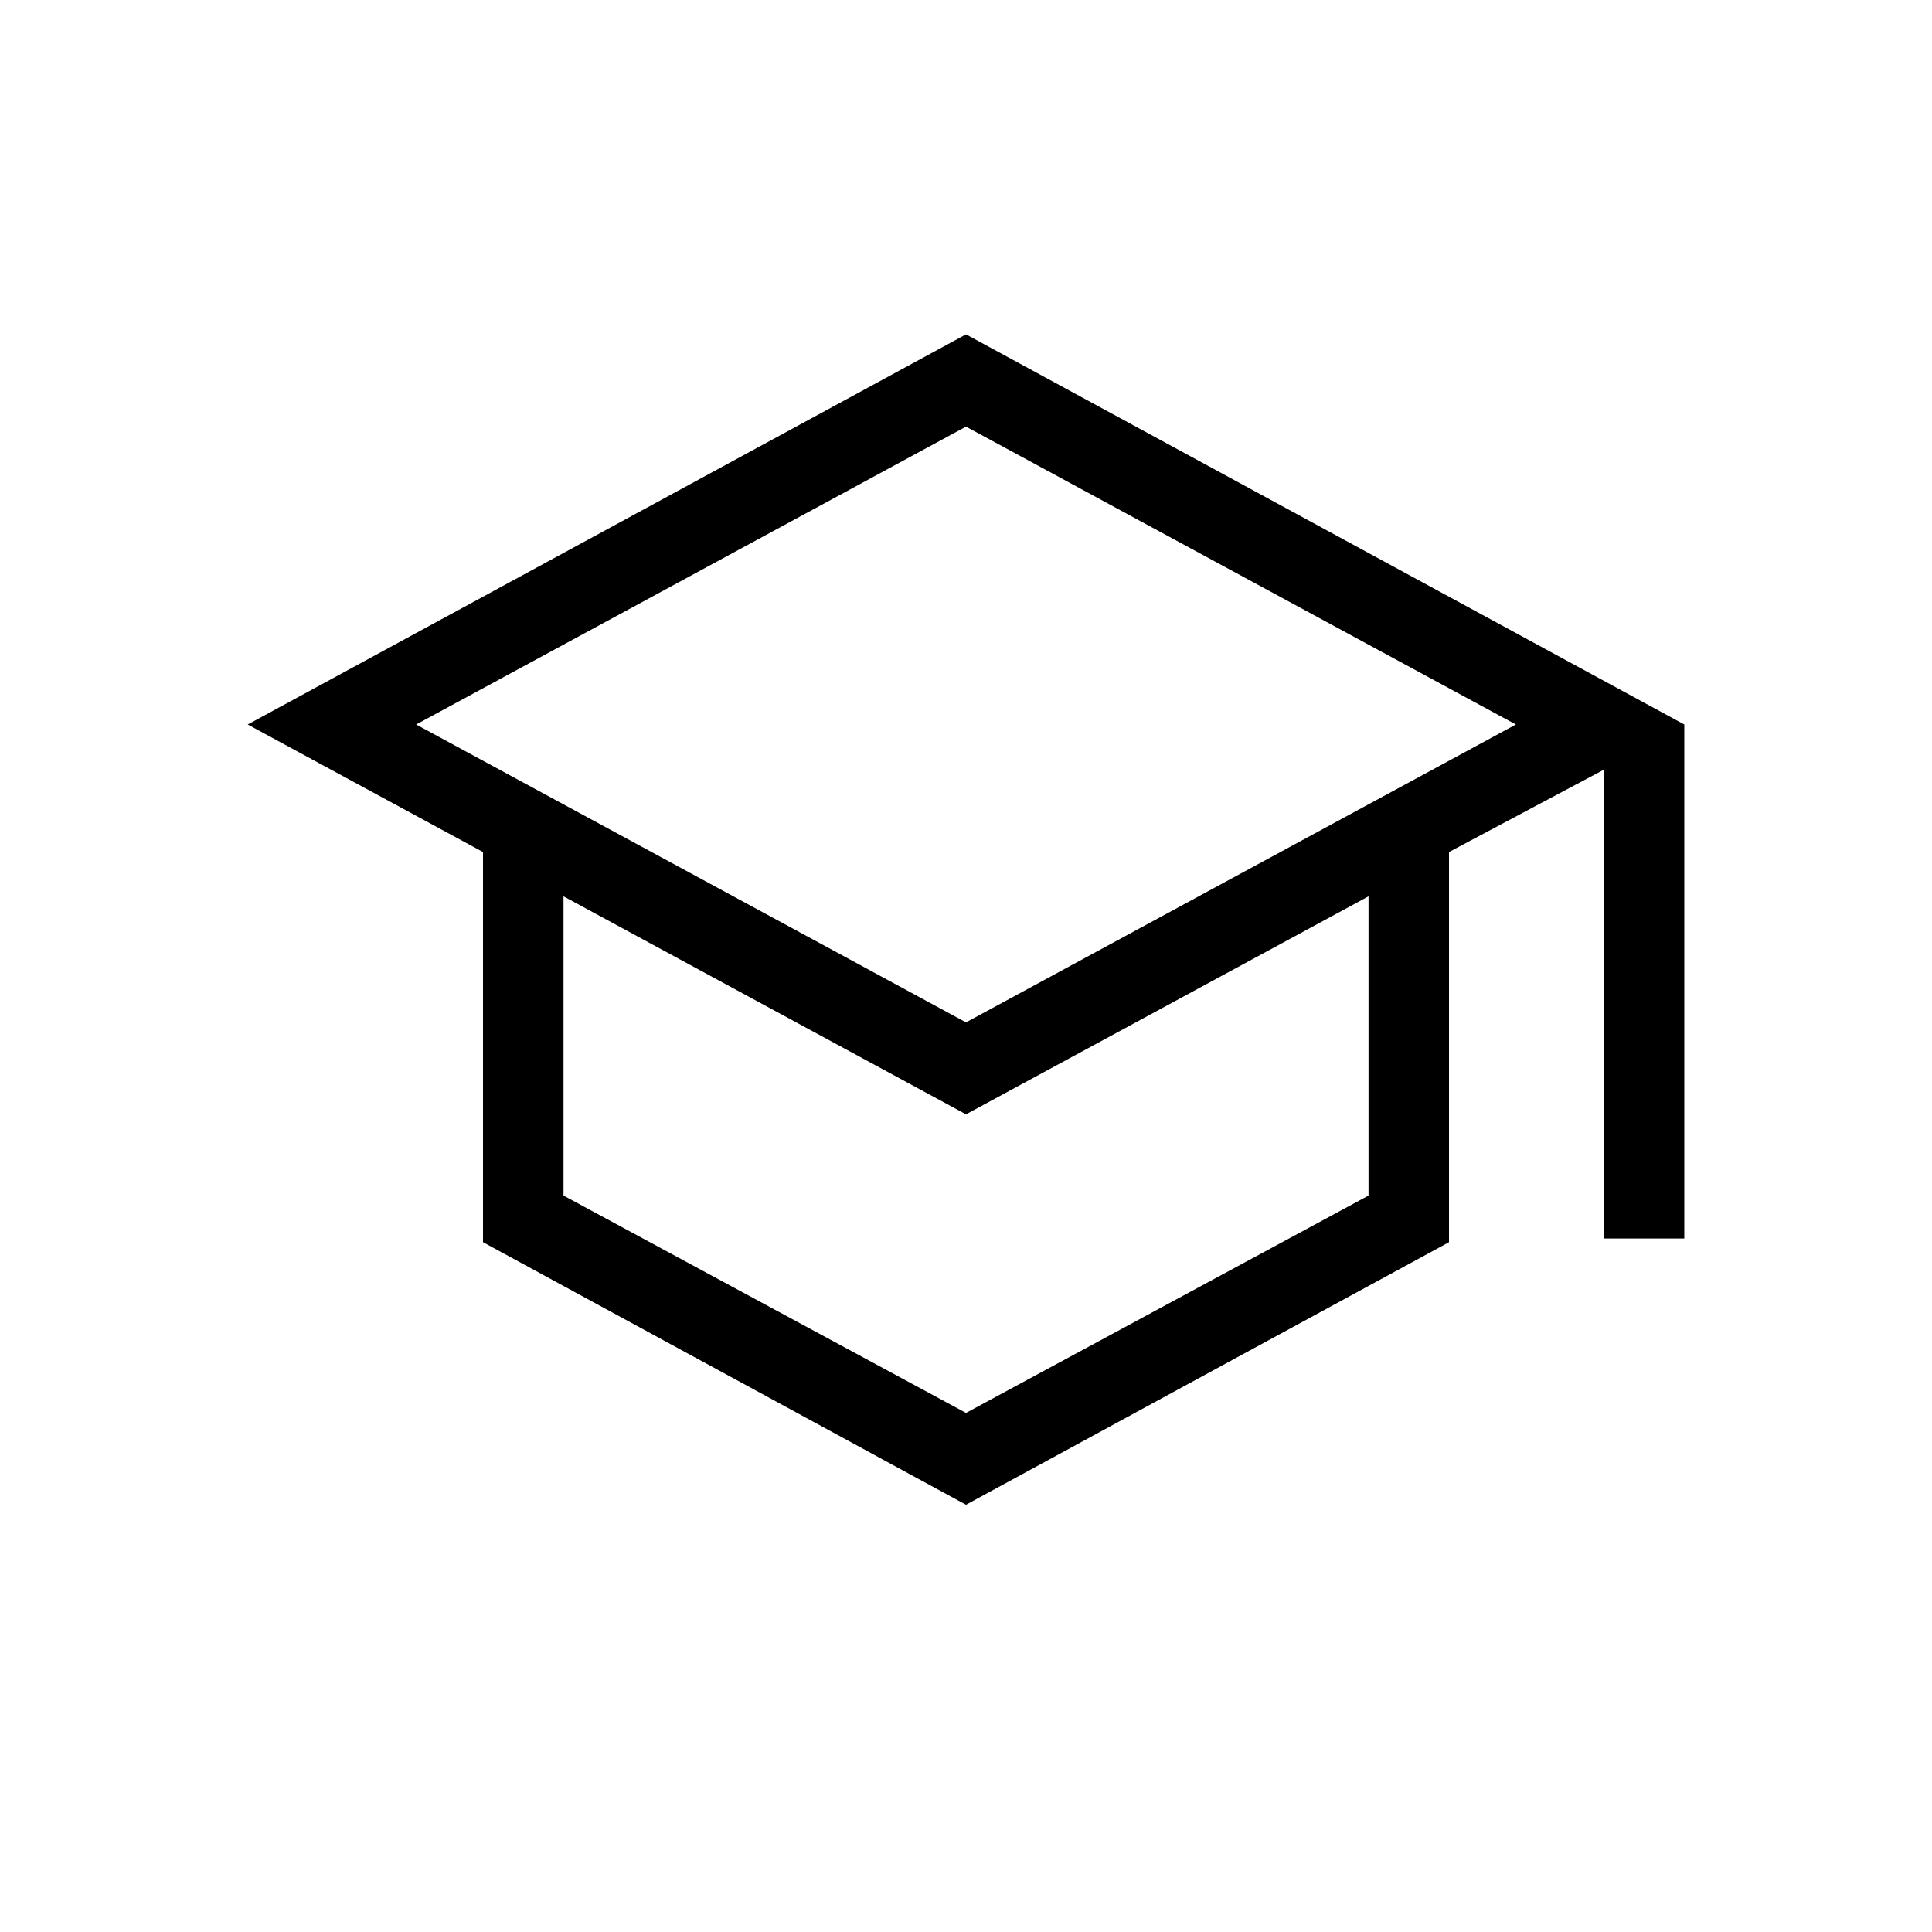 <svg width="52" height="52" viewBox="0 0 52 52" fill="none" xmlns="http://www.w3.org/2000/svg">
<path d="M26 40.5L13 33.434V22.933L6.667 19.5L26 9L45.333 19.5V33.334H43.167V20.717L39 22.933V33.434L26 40.5ZM26 27.517L40.8 19.5L26 11.483L11.2 19.5L26 27.517ZM26 38.029L36.834 32.179V24.125L26 29.992L15.167 24.125V32.179L26 38.029Z" fill="black"/>
</svg>
